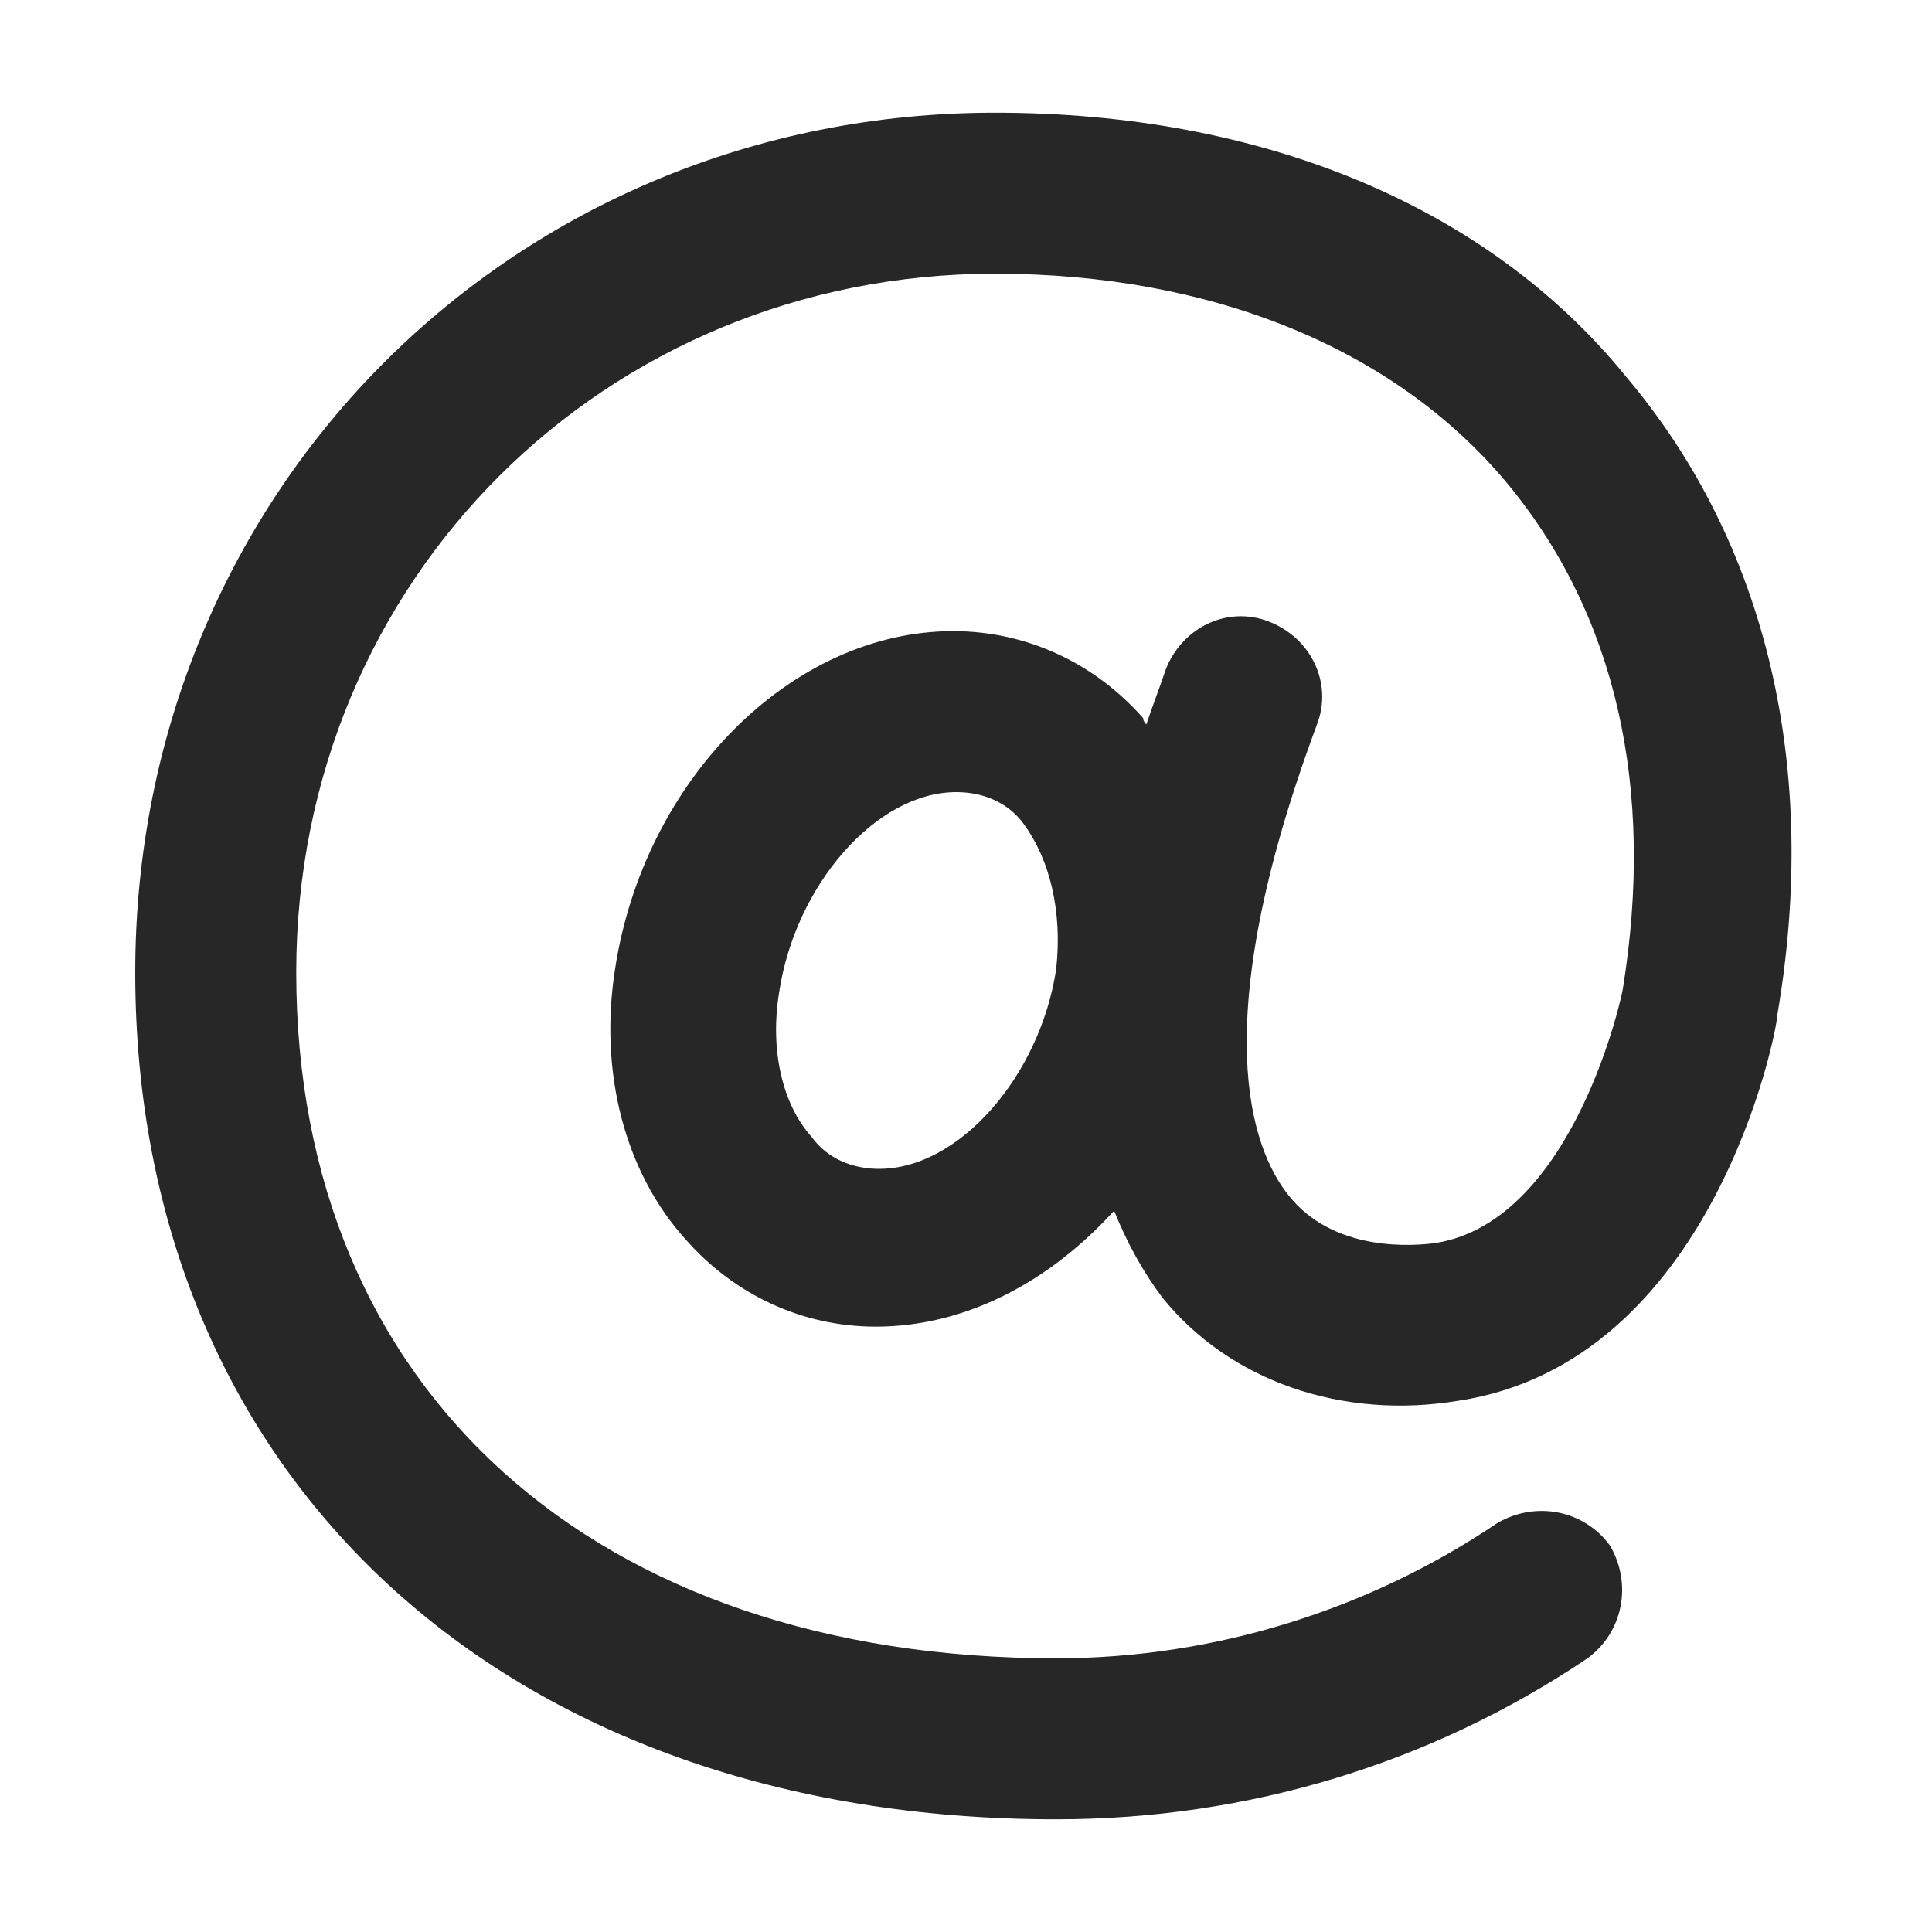 <?xml version="1.0" encoding="utf-8"?>
<!-- Generator: Adobe Illustrator 21.0.0, SVG Export Plug-In . SVG Version: 6.00 Build 0)  -->
<svg version="1.1" id="Layer_1" xmlns="http://www.w3.org/2000/svg" xmlns:xlink="http://www.w3.org/1999/xlink" x="0px" y="0px"
	 viewBox="0 0 60 60" style="enable-background:new 0 0 60 60;" xml:space="preserve">
<style type="text/css">
	.st0{fill:#272727;}
	.st1{fill:#BFBFBF;}
	.st2{fill:#272E74;}
	.st3{fill:#344290;}
	.st4{fill:#FFFFFF;}
	.st5{fill:#EEC109;}
	.st6{fill:#E2007A;}
	.st7{fill:#858585;}
</style>
<g id="szczala_3_1_">
</g>
<g id="szczala_3">
</g>
<g id="zwijak">
</g>
<path class="st0" d="M30.9,3.5C16,3.5,4.2,15.2,4.2,30.2c0,15.7,11.5,26.3,28.6,26.3c5.9,0,11.6-1.7,16.5-5c1.1-0.8,1.4-2.3,0.7-3.5
	c-0.8-1.1-2.3-1.4-3.5-0.7c-4,2.7-8.8,4.2-13.7,4.2c-14.3,0-23.6-8.3-23.6-21.3C9.2,18,18.8,8.5,30.9,8.5c6.7,0,12.4,2.3,15.9,6.5
	c3.4,4.1,4.6,9.5,3.6,15.7c0,0.1-1.5,7.2-5.8,7.9c-0.7,0.1-3.2,0.3-4.6-1.5c-1.1-1.4-2.6-5.2,0.9-14.6c0.5-1.3-0.2-2.7-1.5-3.2
	c-1.3-0.5-2.7,0.2-3.2,1.5c-0.2,0.6-0.4,1.1-0.6,1.7c0,0-0.1-0.1-0.1-0.2c-1.5-1.7-3.6-2.7-5.9-2.7c-5,0-9.6,4.6-10.5,10.5
	c-0.5,3.2,0.3,6.3,2.2,8.4c1.5,1.7,3.6,2.7,5.9,2.7c2.8,0,5.4-1.4,7.4-3.6c0.4,1,0.9,1.9,1.5,2.7c2.1,2.6,5.6,3.8,9.2,3.2
	c7.9-1.2,9.9-11.5,9.9-12c1.3-7.6-0.3-14.6-4.7-19.8C46.2,6.4,39.2,3.5,30.9,3.5z M32.8,30.1c-0.5,3.3-3,6.2-5.5,6.2
	c-0.8,0-1.6-0.3-2.1-1c-0.9-1-1.3-2.7-1-4.5c0.5-3.3,3-6.2,5.5-6.2c0.8,0,1.6,0.3,2.1,1C32.6,26.7,33,28.3,32.8,30.1z"/>
</svg>
